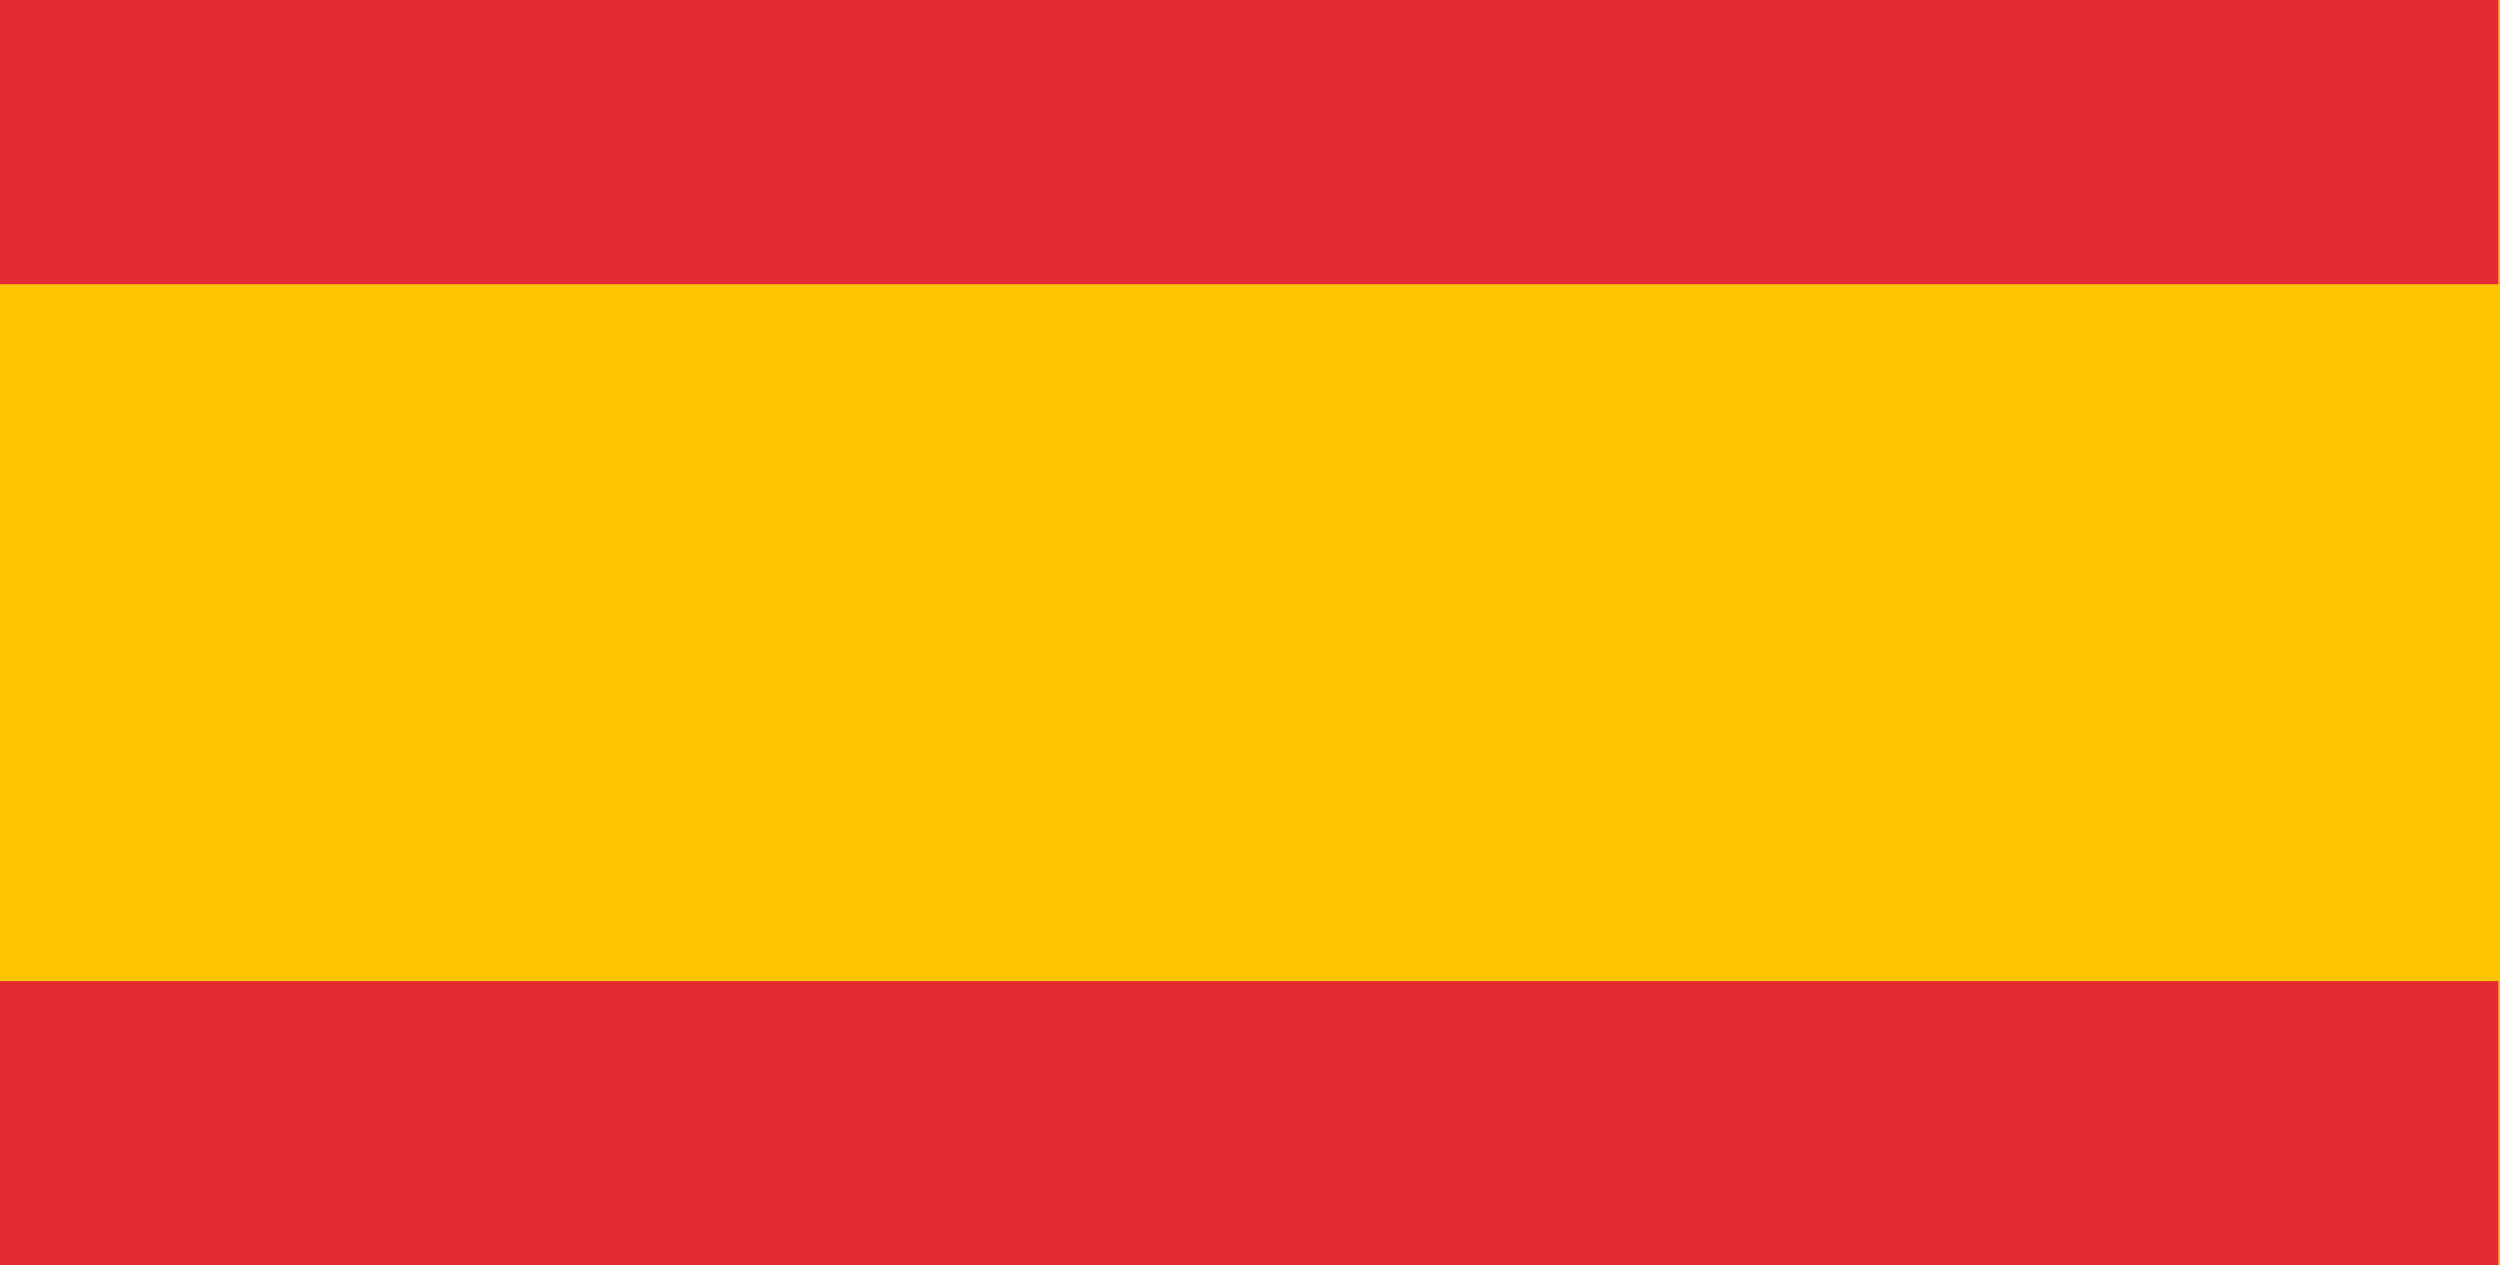 <svg id="Group_5" data-name="Group 5" xmlns="http://www.w3.org/2000/svg" width="36.379" height="18.413" viewBox="0 0 36.379 18.413">
  <rect id="Rectangle_9" data-name="Rectangle 9" width="36.379" height="18.413" transform="translate(0 0)" fill="#ffc400"/>
  <rect id="Rectangle_10" data-name="Rectangle 10" width="36.354" height="4.137" transform="translate(0 0)" fill="#e62a31"/>
  <path id="Path_21" data-name="Path 21" d="M0,0H36.354V4.137H0Z" transform="translate(0 14.277)" fill="#e62a31"/>
</svg>

